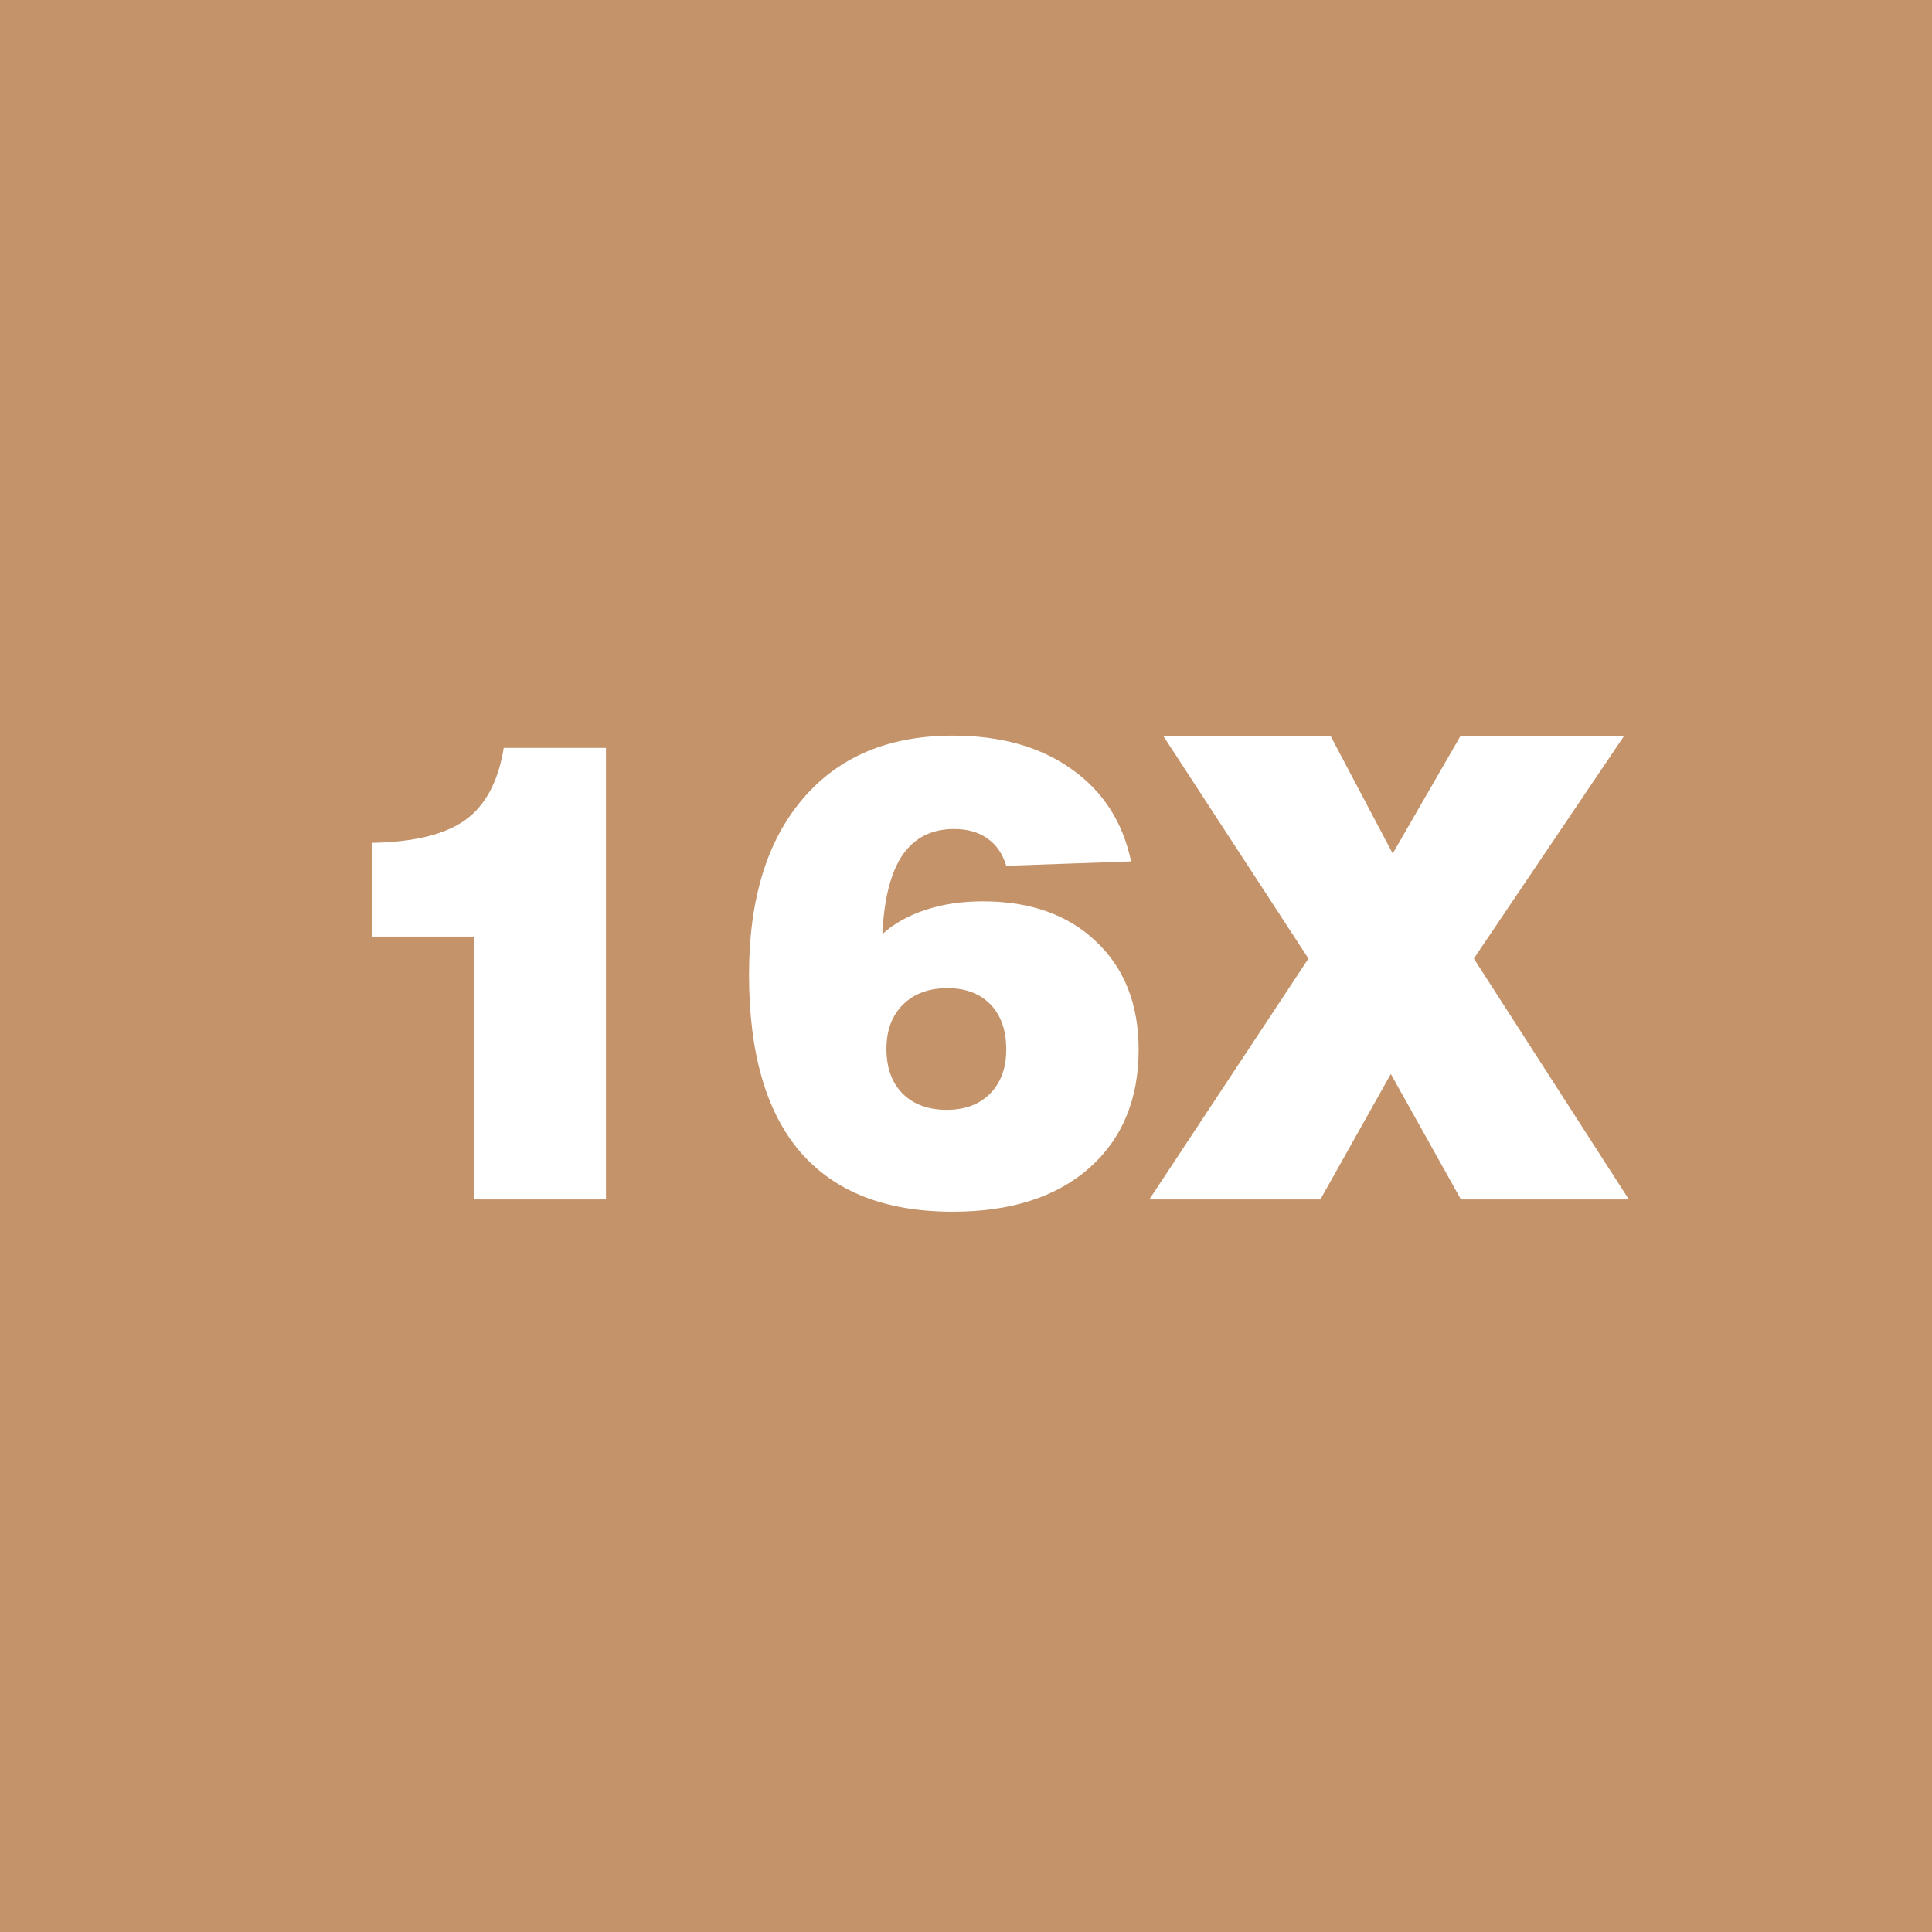 <svg width="2400" height="2400" viewBox="0 0 2400 2400" fill="none" xmlns="http://www.w3.org/2000/svg">
<rect x="0" y="0" width="2400" height="2400" fill="#333333" stroke="none"/>
<g clip-path="url(#clip0_862_4)">
<rect width="2400" height="2400" fill="#C4936A"/>
<path d="M588.672 1490V1163.44H462.5V1047.03C514.844 1045.99 553.385 1036.48 578.125 1018.52C603.125 1000.55 619.01 970.729 625.781 929.062H752.734V1490H588.672ZM1101.17 1302.89C1101.17 1326.33 1107.81 1344.82 1121.09 1358.36C1134.64 1371.9 1152.99 1378.67 1176.17 1378.67C1198.83 1378.67 1216.8 1371.9 1230.08 1358.36C1243.36 1344.82 1250 1326.59 1250 1303.67C1250 1279.97 1243.49 1261.35 1230.47 1247.81C1217.45 1234.27 1199.61 1227.5 1176.95 1227.5C1153.78 1227.5 1135.29 1234.4 1121.48 1248.2C1107.94 1261.74 1101.17 1279.97 1101.17 1302.89ZM1096.09 1160.31C1110.94 1147.03 1128.91 1137.01 1150 1130.23C1171.09 1123.2 1194.79 1119.69 1221.09 1119.69C1279.95 1119.69 1326.82 1136.35 1361.72 1169.69C1396.88 1203.02 1414.45 1247.68 1414.45 1303.67C1414.45 1365.91 1393.88 1415.13 1352.73 1451.33C1311.59 1487.27 1255.21 1505.23 1183.59 1505.23C1100 1505.23 1036.85 1480.49 994.141 1431.02C951.693 1381.54 930.469 1308.1 930.469 1210.7C930.469 1117.21 952.734 1044.43 997.266 992.344C1041.8 940 1103.91 913.828 1183.59 913.828C1242.97 913.828 1292.06 927.63 1330.86 955.234C1369.92 982.578 1394.66 1020.86 1405.08 1070.08L1250 1075.55C1245.57 1060.7 1237.76 1049.38 1226.56 1041.56C1215.62 1033.75 1201.82 1029.84 1185.16 1029.84C1157.29 1029.84 1135.94 1040.65 1121.09 1062.27C1106.51 1083.88 1098.18 1116.56 1096.09 1160.31ZM1427.73 1490L1625.39 1190.78L1445.31 914.609H1653.12L1730.08 1060.31L1814.06 914.609H2017.19L1830.86 1190.78L2023.44 1490H1814.84L1727.73 1334.14L1640.23 1490H1427.73Z" fill="white"/>
</g>
<defs>
<clipPath id="clip0_862_4">
<rect width="2400" height="2400" fill="white"/>
</clipPath>
</defs>
</svg>
